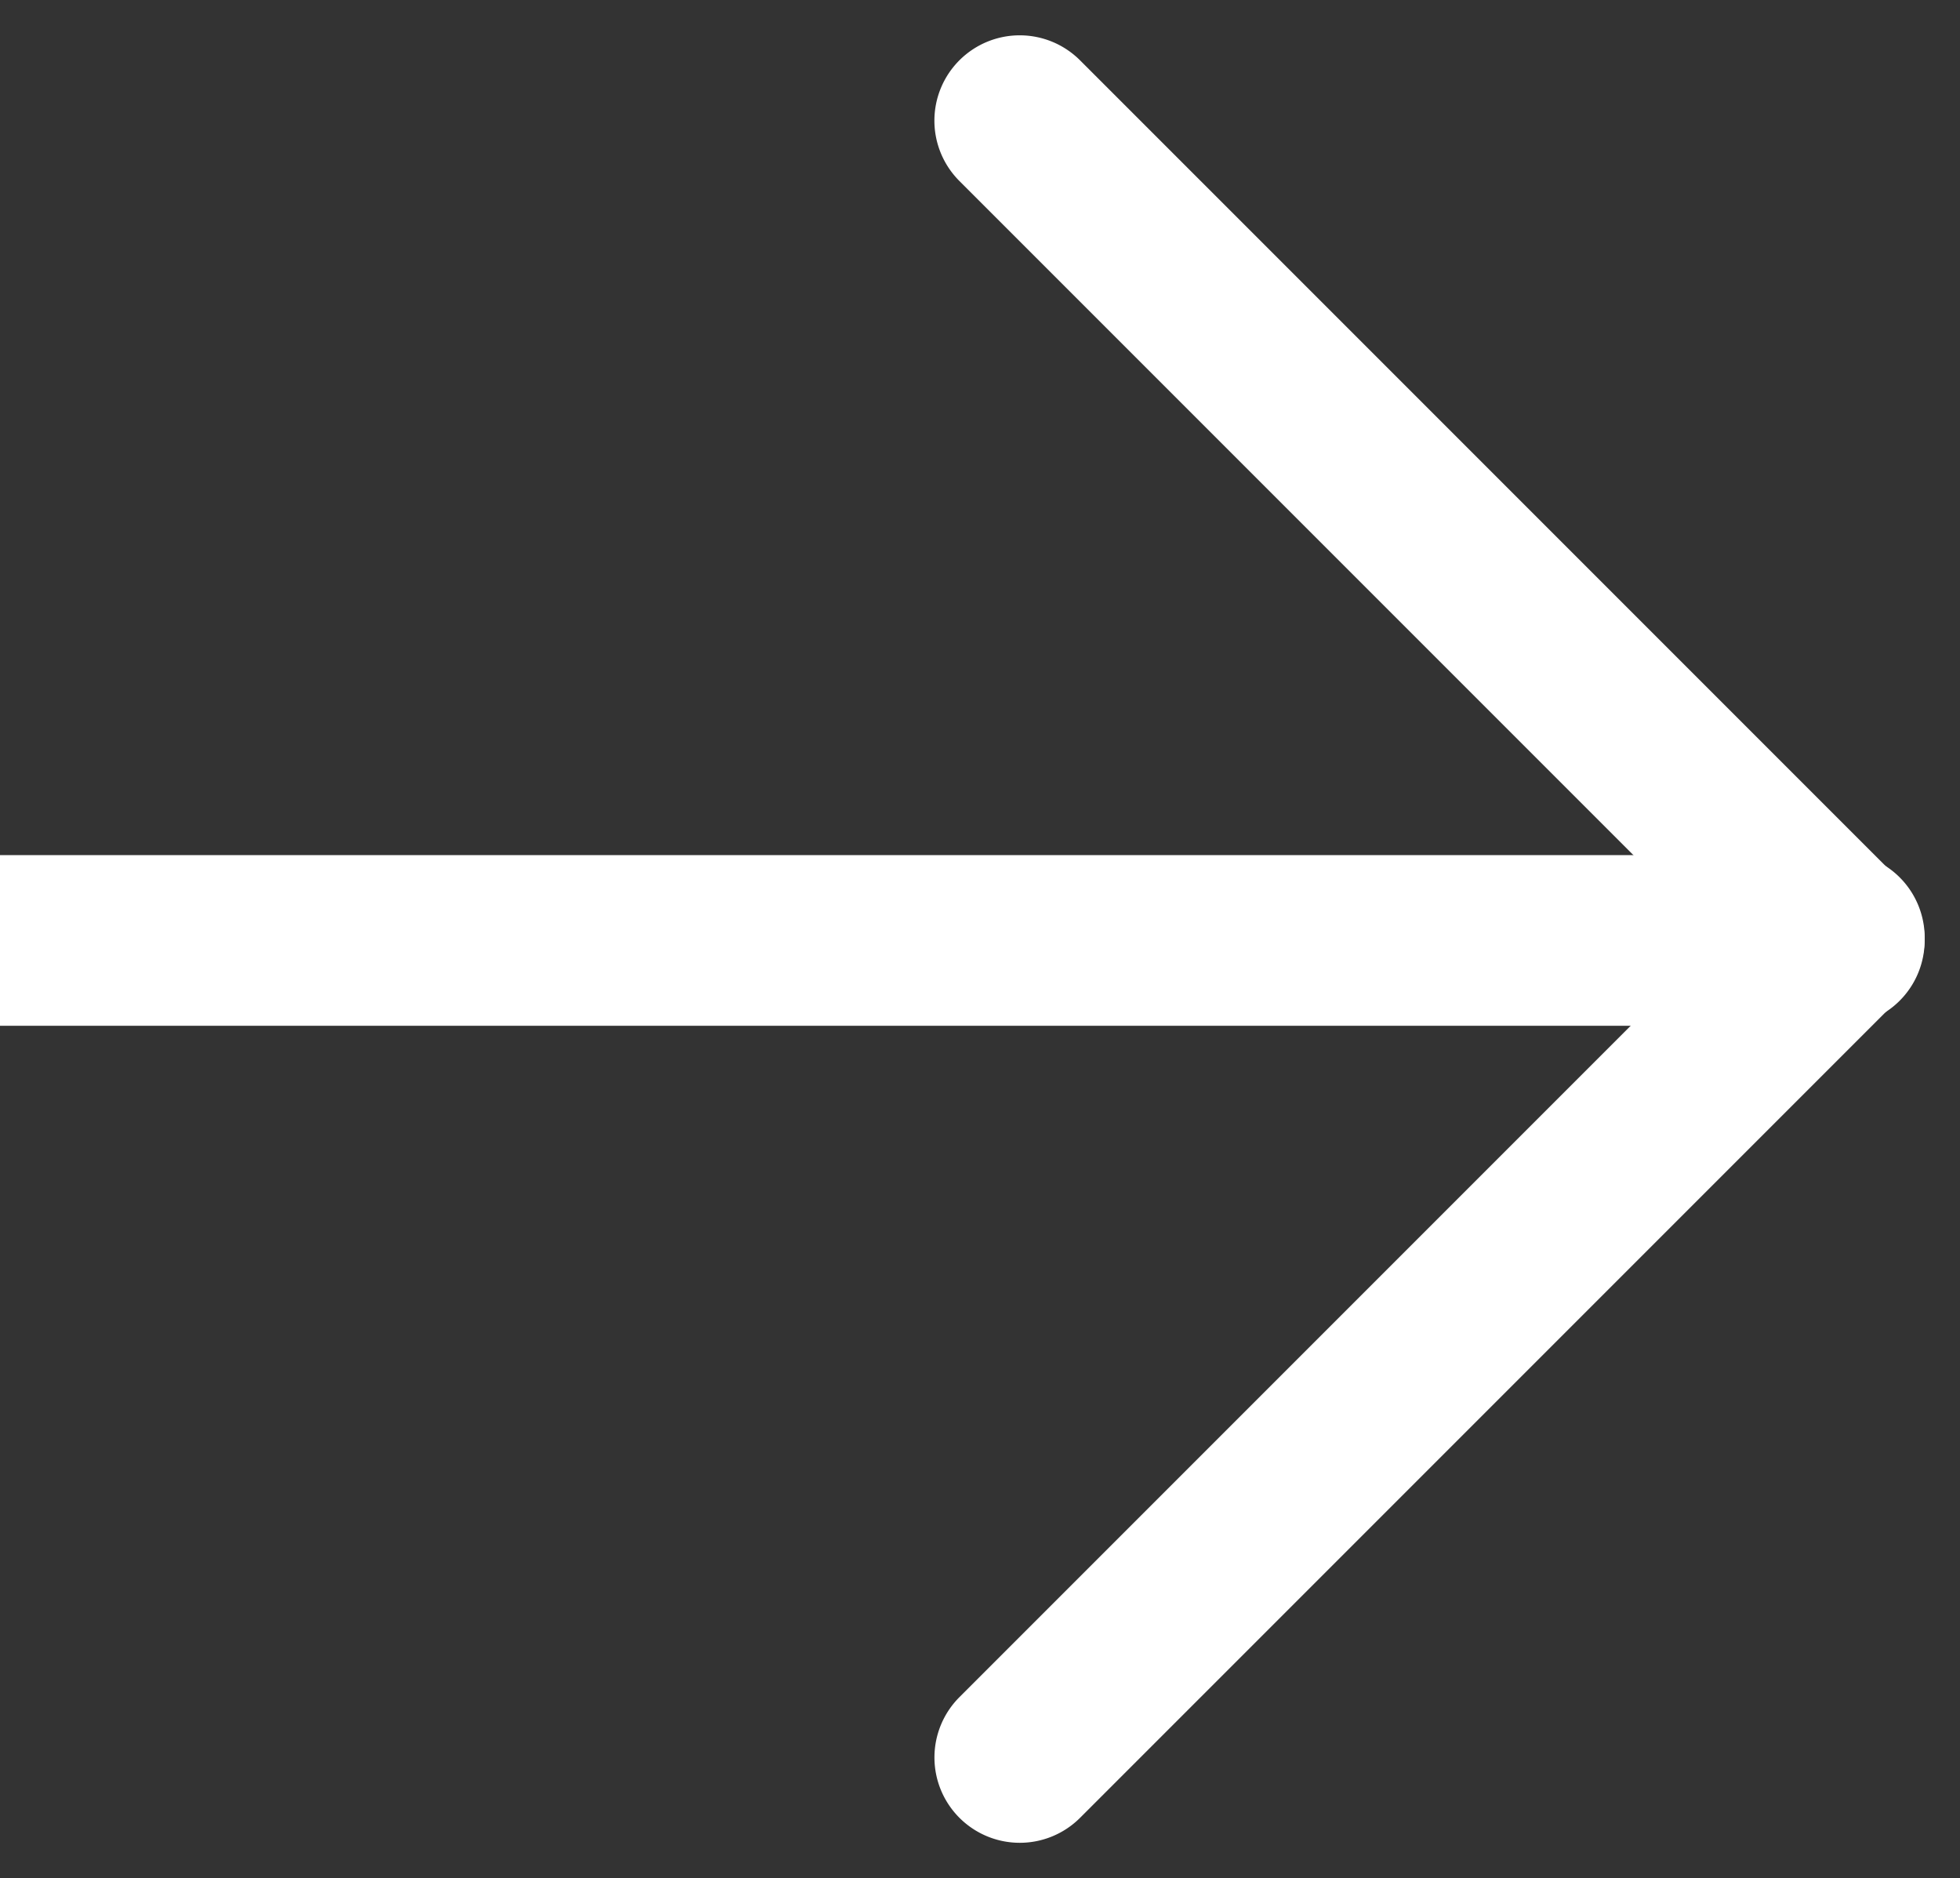 <?xml version="1.0" encoding="UTF-8"?> <svg xmlns="http://www.w3.org/2000/svg" width="22.975" height="22.011" viewBox="0 0 22.975 22.011"><rect x="0" y="0" width="22.975" height="22.011" fill="#333333" stroke="none"/><g id="Group_116555" data-name="Group 116555" transform="translate(0 20.597) rotate(-90)"><path id="Path_23" data-name="Path 23" d="M1,21.561H-1V0H1Z" transform="translate(9.575 0)" fill="#fff"></path><path id="Path_24" data-name="Path 24" d="M0,14.587a1,1,0,0,1-1-1V0A1,1,0,0,1,0-1,1,1,0,0,1,1,0V13.587A1,1,0,0,1,0,14.587Z" transform="translate(19.183 11.953) rotate(45)" fill="#fff"></path><path id="Path_25" data-name="Path 25" d="M0,14.587a1,1,0,0,1-1-1V0A1,1,0,0,1,0-1,1,1,0,0,1,1,0V13.587A1,1,0,0,1,0,14.587Z" transform="translate(9.607 21.561) rotate(135)" fill="#fff"></path></g></svg> 